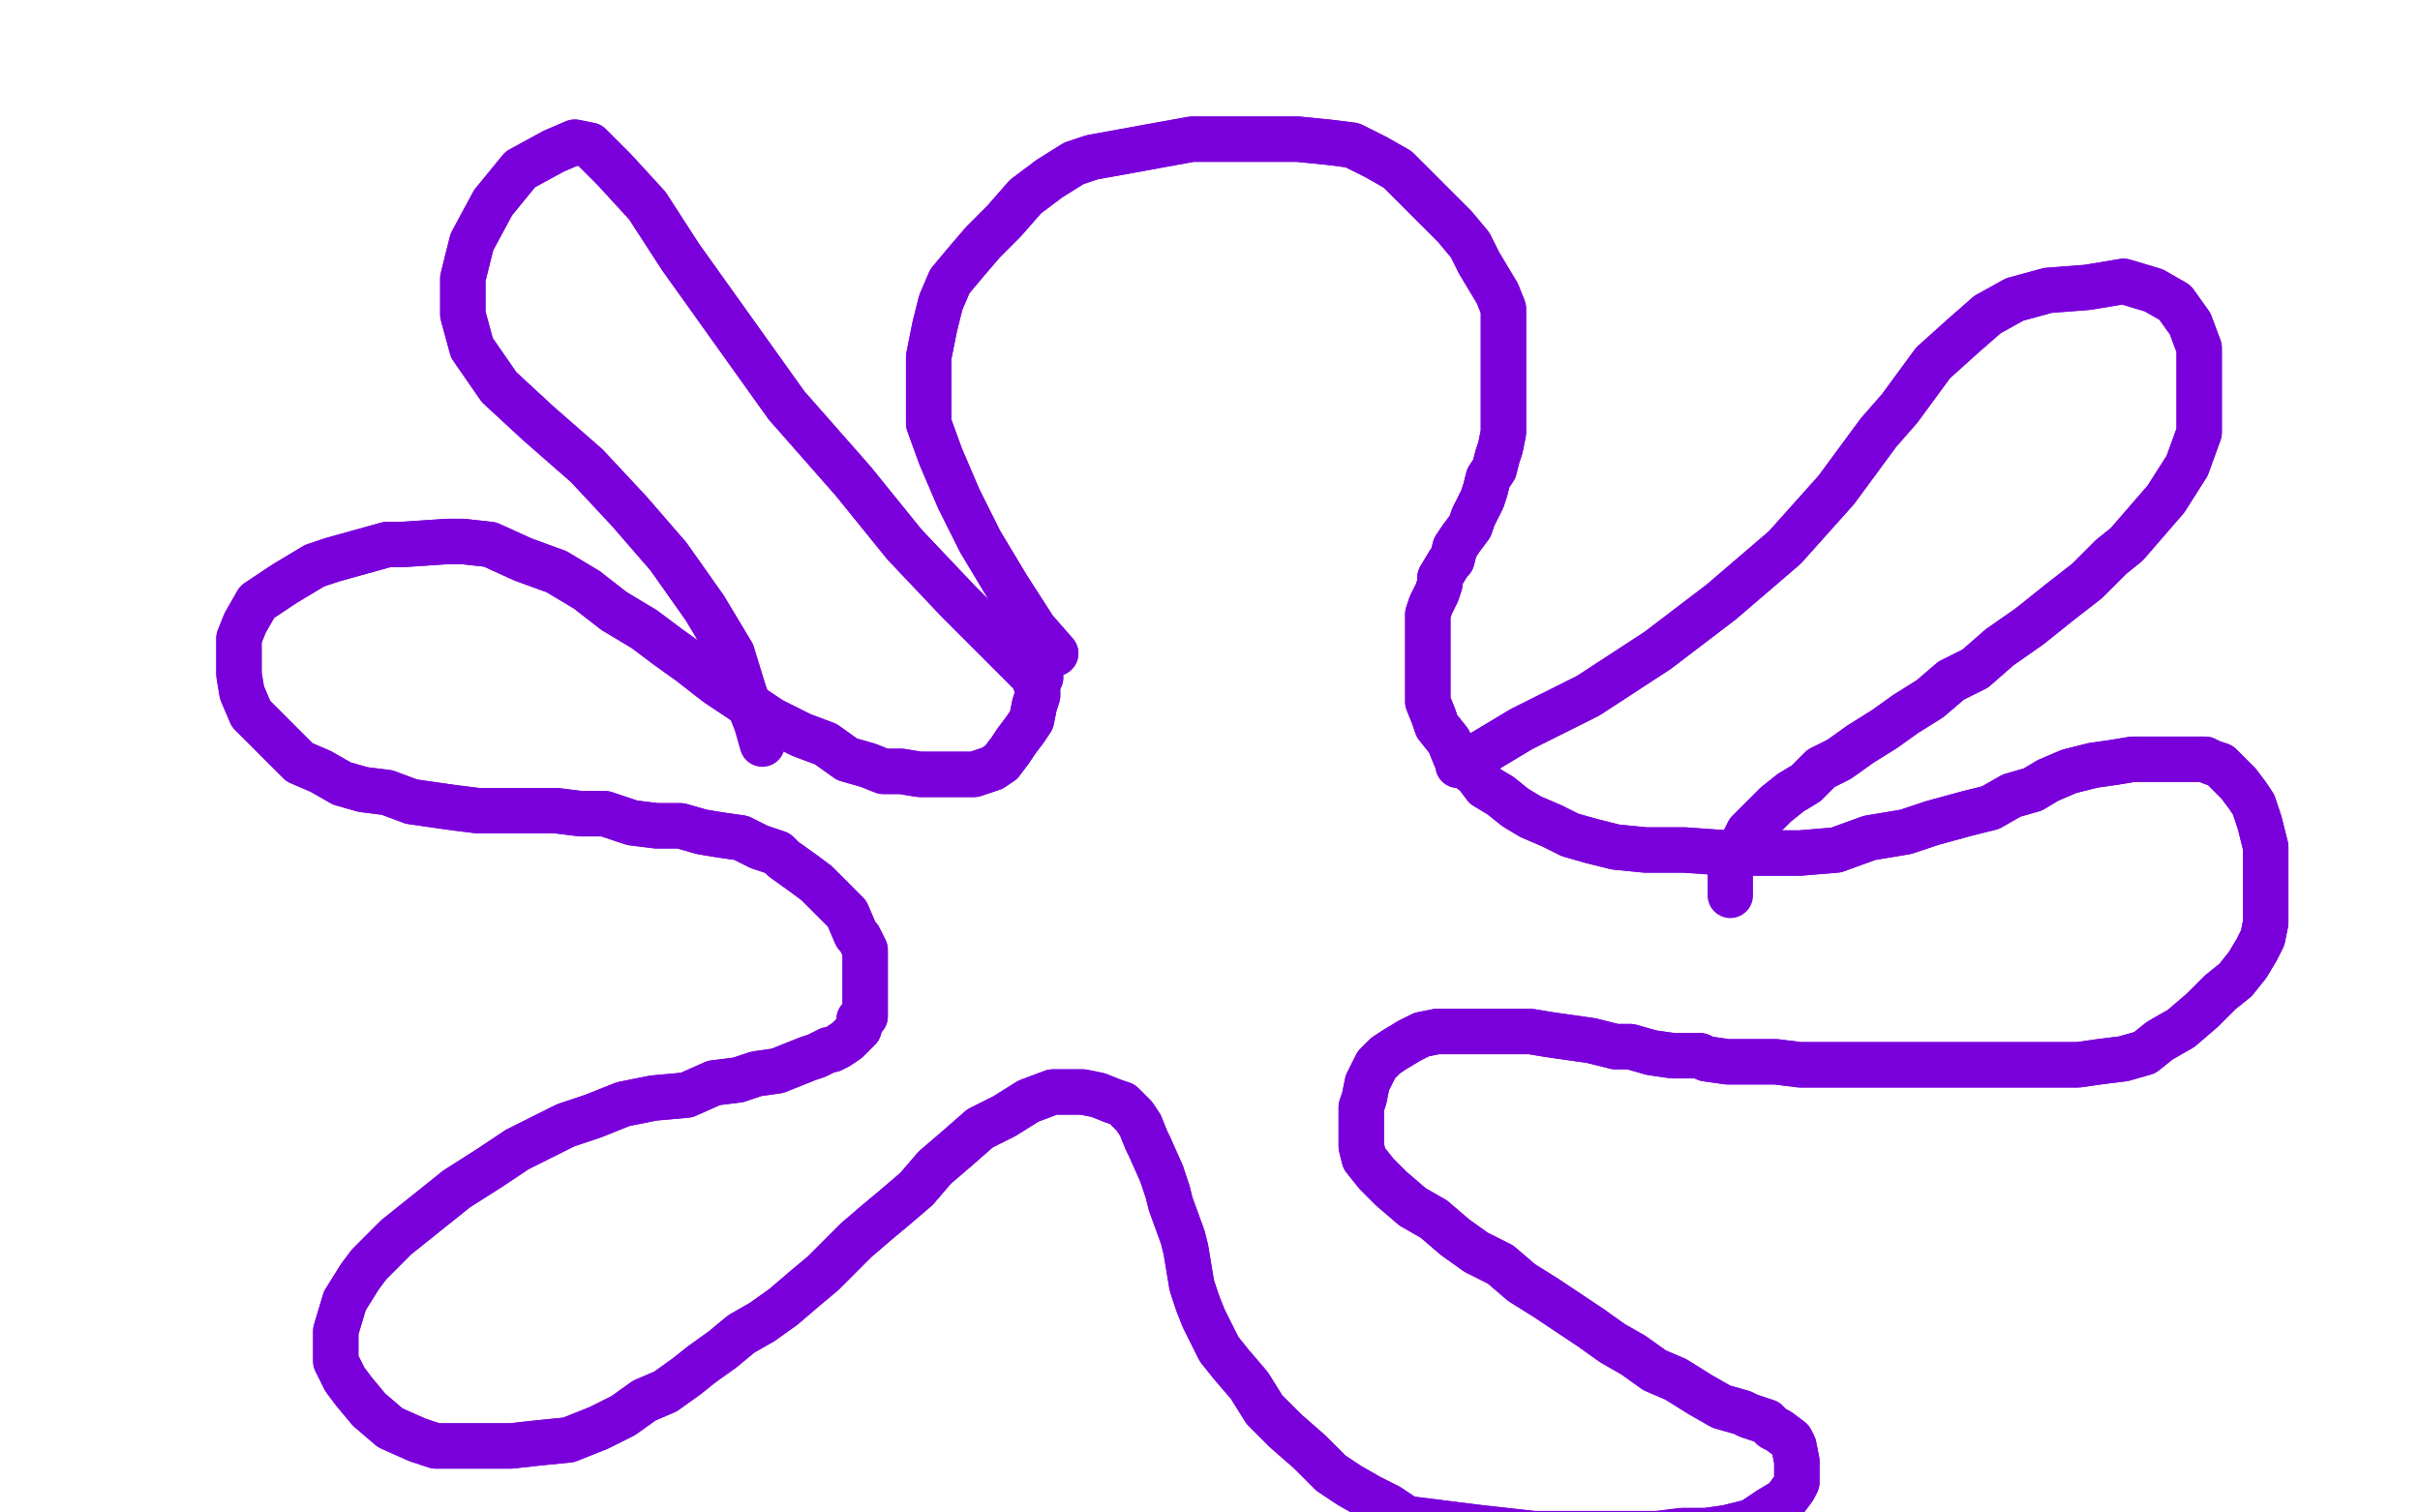 <?xml version="1.0" standalone="no"?>
<!DOCTYPE svg PUBLIC "-//W3C//DTD SVG 1.1//EN"
"http://www.w3.org/Graphics/SVG/1.1/DTD/svg11.dtd">

<svg width="800" height="500" version="1.1" xmlns="http://www.w3.org/2000/svg" xmlns:xlink="http://www.w3.org/1999/xlink" style="stroke-antialiasing: false"><desc>This SVG has been created on https://colorillo.com/</desc><rect x='0' y='0' width='800' height='500' style='fill: rgb(255,255,255); stroke-width:0' /><polyline points="349,216 342,208 342,208 333,194 333,194 324,179 324,179 317,165 317,165 311,151 311,151 307,140 307,140 307,128 307,128 307,118 309,108 311,100 314,93 319,87 325,80 332,73 339,65 347,59 355,54 361,52 372,50 394,46 401,46 416,46 429,46 439,47 447,48 455,52 462,56 468,62 474,68 481,75 486,81 489,87 492,92 495,97 497,102 497,107 497,112 497,117 497,122 497,128 497,134 497,139 497,143 496,148 495,151 494,155 492,158 491,162 490,165 489,167 487,171 486,174 483,178 481,181 480,185 479,186 476,191 476,193 475,196 473,200 472,203 472,207 472,210 472,215 472,216 472,221 472,223 472,226 472,230 472,232 474,237 475,240 479,245 481,250 484,253 488,256 491,260 496,263 501,267 506,270 513,273 519,276 526,278 534,280 544,281 557,281 571,282 584,282 595,282 607,281 618,277 630,275 639,272 650,269 658,267 665,263 672,261 677,258 684,255 692,253 699,252 705,251 710,251 714,251 718,251 720,251 726,251 729,251 731,252 734,253 740,259 743,263 745,266 747,272 749,280 749,287 749,293 749,300 749,305 748,310 746,314 743,319 739,324 734,328 728,334 721,340 714,344 709,348 702,350 694,351 687,352 679,352 671,352 664,352 657,352 649,352 640,352 634,352 627,352 620,352 613,352 605,352 595,352 587,351 579,351 571,351 564,350 562,349 553,349 546,348 539,346 534,346 526,344 519,343 512,342 506,341 501,341 496,341 491,341 487,341 482,341 479,341 475,341 470,342 466,344 461,347 458,349 455,352 453,356 452,358 451,363 450,366 450,370 450,374 450,379 451,383 455,388 460,393 467,399 474,403 481,409 488,414 496,418 503,424 511,429 514,431 526,439 533,444 540,448 547,453 554,456 562,461 569,465 576,467 578,468 584,470 586,472 588,473 592,476 593,478 594,483 594,484 594,487 594,490 593,492 590,496 585,499 579,503 571,505 564,506 556,506 548,507 538,507 528,507 518,507 507,507 498,506 489,505 481,504 473,503 465,502 459,498 453,495 446,491 440,487 433,480 425,473 418,466 413,458 407,451 403,446 400,440 398,436 396,431 394,425 393,419 392,413 391,409 387,398 386,394 384,388 380,379 379,377 377,372 375,369 371,365 368,364 363,362 358,361 354,361 348,361 340,364 332,369 324,373 316,380 309,386 303,393 296,399 290,404 283,410 277,416 272,421 266,426 259,432 252,437 245,441 239,446 232,451 227,455 220,460 213,463 206,468 198,472 188,476 178,477 169,478 161,478 153,478 144,478 138,476 129,472 122,466 117,460 114,456 111,450 111,444 111,440 114,430 119,422 122,418 131,409 141,401 151,393 162,386 171,380 179,376 187,372 196,369 206,365 216,363 227,362 236,358 244,357 250,355 257,354 262,352 267,350 270,349 274,347 275,347 277,346 280,344 281,343 282,342 283,341 284,340 284,337 286,336 286,334 286,333 286,329 286,326 286,322 286,318 286,314 284,310 283,309 280,302 277,299 274,296 270,292 266,289 259,284 257,282 251,280 245,277 238,276 232,275 225,273 217,273 209,272 200,269 192,269 184,268 175,268 165,268 158,268 150,267 143,266 136,265 128,262 120,261 113,259 106,255 99,252 94,247 88,241 83,236 80,229 79,223 79,217 79,211 81,206 85,199 94,193 104,187 110,185 128,180 133,180 148,179 153,179 162,180 173,185 184,189 194,195 203,202 213,208 221,214 228,219 237,226 246,232 255,238 265,243 273,246 280,251 287,253 292,255 298,255 304,256 307,256 311,256 314,256 318,256 320,256 322,256 325,255 328,254 331,252 334,248 336,245 339,241 341,238 342,233 343,230 343,226 344,224" style="fill: none; stroke: #7a00db; stroke-width: 15; stroke-linejoin: round; stroke-linecap: round; stroke-antialiasing: false; stroke-antialias: 0; opacity: 1.0"/>
<polyline points="349,216 342,208 342,208 333,194 333,194 324,179 324,179 317,165 317,165 311,151 311,151 307,140 307,140 307,128 307,118 309,108 311,100 314,93 319,87 325,80 332,73 339,65 347,59 355,54 361,52 372,50 394,46 401,46 416,46 429,46 439,47 447,48 455,52 462,56 468,62 474,68 481,75 486,81 489,87 492,92 495,97 497,102 497,107 497,112 497,117 497,122 497,128 497,134 497,139 497,143 496,148 495,151 494,155 492,158 491,162 490,165 489,167 487,171 486,174 483,178 481,181 480,185 479,186 476,191 476,193 475,196 473,200 472,203 472,207 472,210 472,215 472,216 472,221 472,223 472,226 472,230 472,232 474,237 475,240 479,245 481,250 484,253 488,256 491,260 496,263 501,267 506,270 513,273 519,276 526,278 534,280 544,281 557,281 571,282 584,282 595,282 607,281 618,277 630,275 639,272 650,269 658,267 665,263 672,261 677,258 684,255 692,253 699,252 705,251 710,251 714,251 718,251 720,251 726,251 729,251 731,252 734,253 740,259 743,263 745,266 747,272 749,280 749,287 749,293 749,300 749,305 748,310 746,314 743,319 739,324 734,328 728,334 721,340 714,344 709,348 702,350 694,351 687,352 679,352 671,352 664,352 657,352 649,352 640,352 634,352 627,352 620,352 613,352 605,352 595,352 587,351 579,351 571,351 564,350 562,349 553,349 546,348 539,346 534,346 526,344 519,343 512,342 506,341 501,341 496,341 491,341 487,341 482,341 479,341 475,341 470,342 466,344 461,347 458,349 455,352 453,356 452,358 451,363 450,366 450,370 450,374 450,379 451,383 455,388 460,393 467,399 474,403 481,409 488,414 496,418 503,424 511,429 514,431 526,439 533,444 540,448 547,453 554,456 562,461 569,465 576,467 578,468 584,470 586,472 588,473 592,476 593,478 594,483 594,484 594,487 594,490 593,492 590,496 585,499 579,503 571,505 564,506 556,506 548,507 538,507 528,507 518,507 507,507 498,506 489,505 481,504 473,503 465,502 459,498 453,495 446,491 440,487 433,480 425,473 418,466 413,458 407,451 403,446 400,440 398,436 396,431 394,425 393,419 392,413 391,409 387,398 386,394 384,388 380,379 379,377 377,372 375,369 371,365 368,364 363,362 358,361 354,361 348,361 340,364 332,369 324,373 316,380 309,386 303,393 296,399 290,404 283,410 277,416 272,421 266,426 259,432 252,437 245,441 239,446 232,451 227,455 220,460 213,463 206,468 198,472 188,476 178,477 169,478 161,478 153,478 144,478 138,476 129,472 122,466 117,460 114,456 111,450 111,444 111,440 114,430 119,422 122,418 131,409 141,401 151,393 162,386 171,380 179,376 187,372 196,369 206,365 216,363 227,362 236,358 244,357 250,355 257,354 262,352 267,350 270,349 274,347 275,347 277,346 280,344 281,343 282,342 283,341 284,340 284,337 286,336 286,334 286,333 286,329 286,326 286,322 286,318 286,314 284,310 283,309 280,302 277,299 274,296 270,292 266,289 259,284 257,282 251,280 245,277 238,276 232,275 225,273 217,273 209,272 200,269 192,269 184,268 175,268 165,268 158,268 150,267 143,266 136,265 128,262 120,261 113,259 106,255 99,252 94,247 88,241 83,236 80,229 79,223 79,217 79,211 81,206 85,199 94,193 104,187 110,185 128,180 133,180 148,179 153,179 162,180 173,185 184,189 194,195 203,202 213,208 221,214 228,219 237,226 246,232 255,238 265,243 273,246 280,251 287,253 292,255 298,255 304,256 307,256 311,256 314,256 318,256 320,256 322,256 325,255 328,254 331,252 334,248 336,245 339,241 341,238 342,233 343,230 343,226 344,224 344,223 344,222 344,221" style="fill: none; stroke: #7a00db; stroke-width: 15; stroke-linejoin: round; stroke-linecap: round; stroke-antialiasing: false; stroke-antialias: 0; opacity: 1.0"/>
<polyline points="482,253 488,250 488,250 503,241 503,241 525,230 525,230 548,215 548,215 569,199 569,199 590,181 590,181 607,162 607,162 621,143 628,135 639,120 649,111 657,104 666,99 677,96 690,95 702,93 712,96 719,100 724,107 727,115 727,125 727,133 727,143 723,154 716,165 703,180 698,184 690,192 681,199 671,207 661,214 653,221 645,225 638,231 630,236 623,241 615,246 608,251 602,254 597,259 592,262 587,266 584,269 581,272 578,275 577,277 575,281 575,282 572,285" style="fill: none; stroke: #7a00db; stroke-width: 15; stroke-linejoin: round; stroke-linecap: round; stroke-antialiasing: false; stroke-antialias: 0; opacity: 1.0"/>
<polyline points="482,253 488,250 488,250 503,241 503,241 525,230 525,230 548,215 548,215 569,199 569,199 590,181 590,181 607,162 621,143 628,135 639,120 649,111 657,104 666,99 677,96 690,95 702,93 712,96 719,100 724,107 727,115 727,125 727,133 727,143 723,154 716,165 703,180 698,184 690,192 681,199 671,207 661,214 653,221 645,225 638,231 630,236 623,241 615,246 608,251 602,254 597,259 592,262 587,266 584,269 581,272 578,275 577,277 575,281 575,282 572,285 572,288 572,290 572,296" style="fill: none; stroke: #7a00db; stroke-width: 15; stroke-linejoin: round; stroke-linecap: round; stroke-antialiasing: false; stroke-antialias: 0; opacity: 1.0"/>
<polyline points="342,225 342,224 342,224 340,222 340,222 331,213 331,213 317,199 317,199 299,180 299,180 282,159 282,159 260,134 260,134 240,106 225,85 214,68 203,56 195,48 190,47 183,50 172,56 163,67 156,80 153,92 153,104 156,115 165,128 178,140 194,154 208,169 221,184 233,201 242,216 246,229" style="fill: none; stroke: #7a00db; stroke-width: 15; stroke-linejoin: round; stroke-linecap: round; stroke-antialiasing: false; stroke-antialias: 0; opacity: 1.0"/>
<polyline points="342,225 342,224 342,224 340,222 340,222 331,213 331,213 317,199 317,199 299,180 299,180 282,159 282,159 260,134 240,106 225,85 214,68 203,56 195,48 190,47 183,50 172,56 163,67 156,80 153,92 153,104 156,115 165,128 178,140 194,154 208,169 221,184 233,201 242,216 246,229 250,239 252,246" style="fill: none; stroke: #7a00db; stroke-width: 15; stroke-linejoin: round; stroke-linecap: round; stroke-antialiasing: false; stroke-antialias: 0; opacity: 1.0"/>
</svg>

